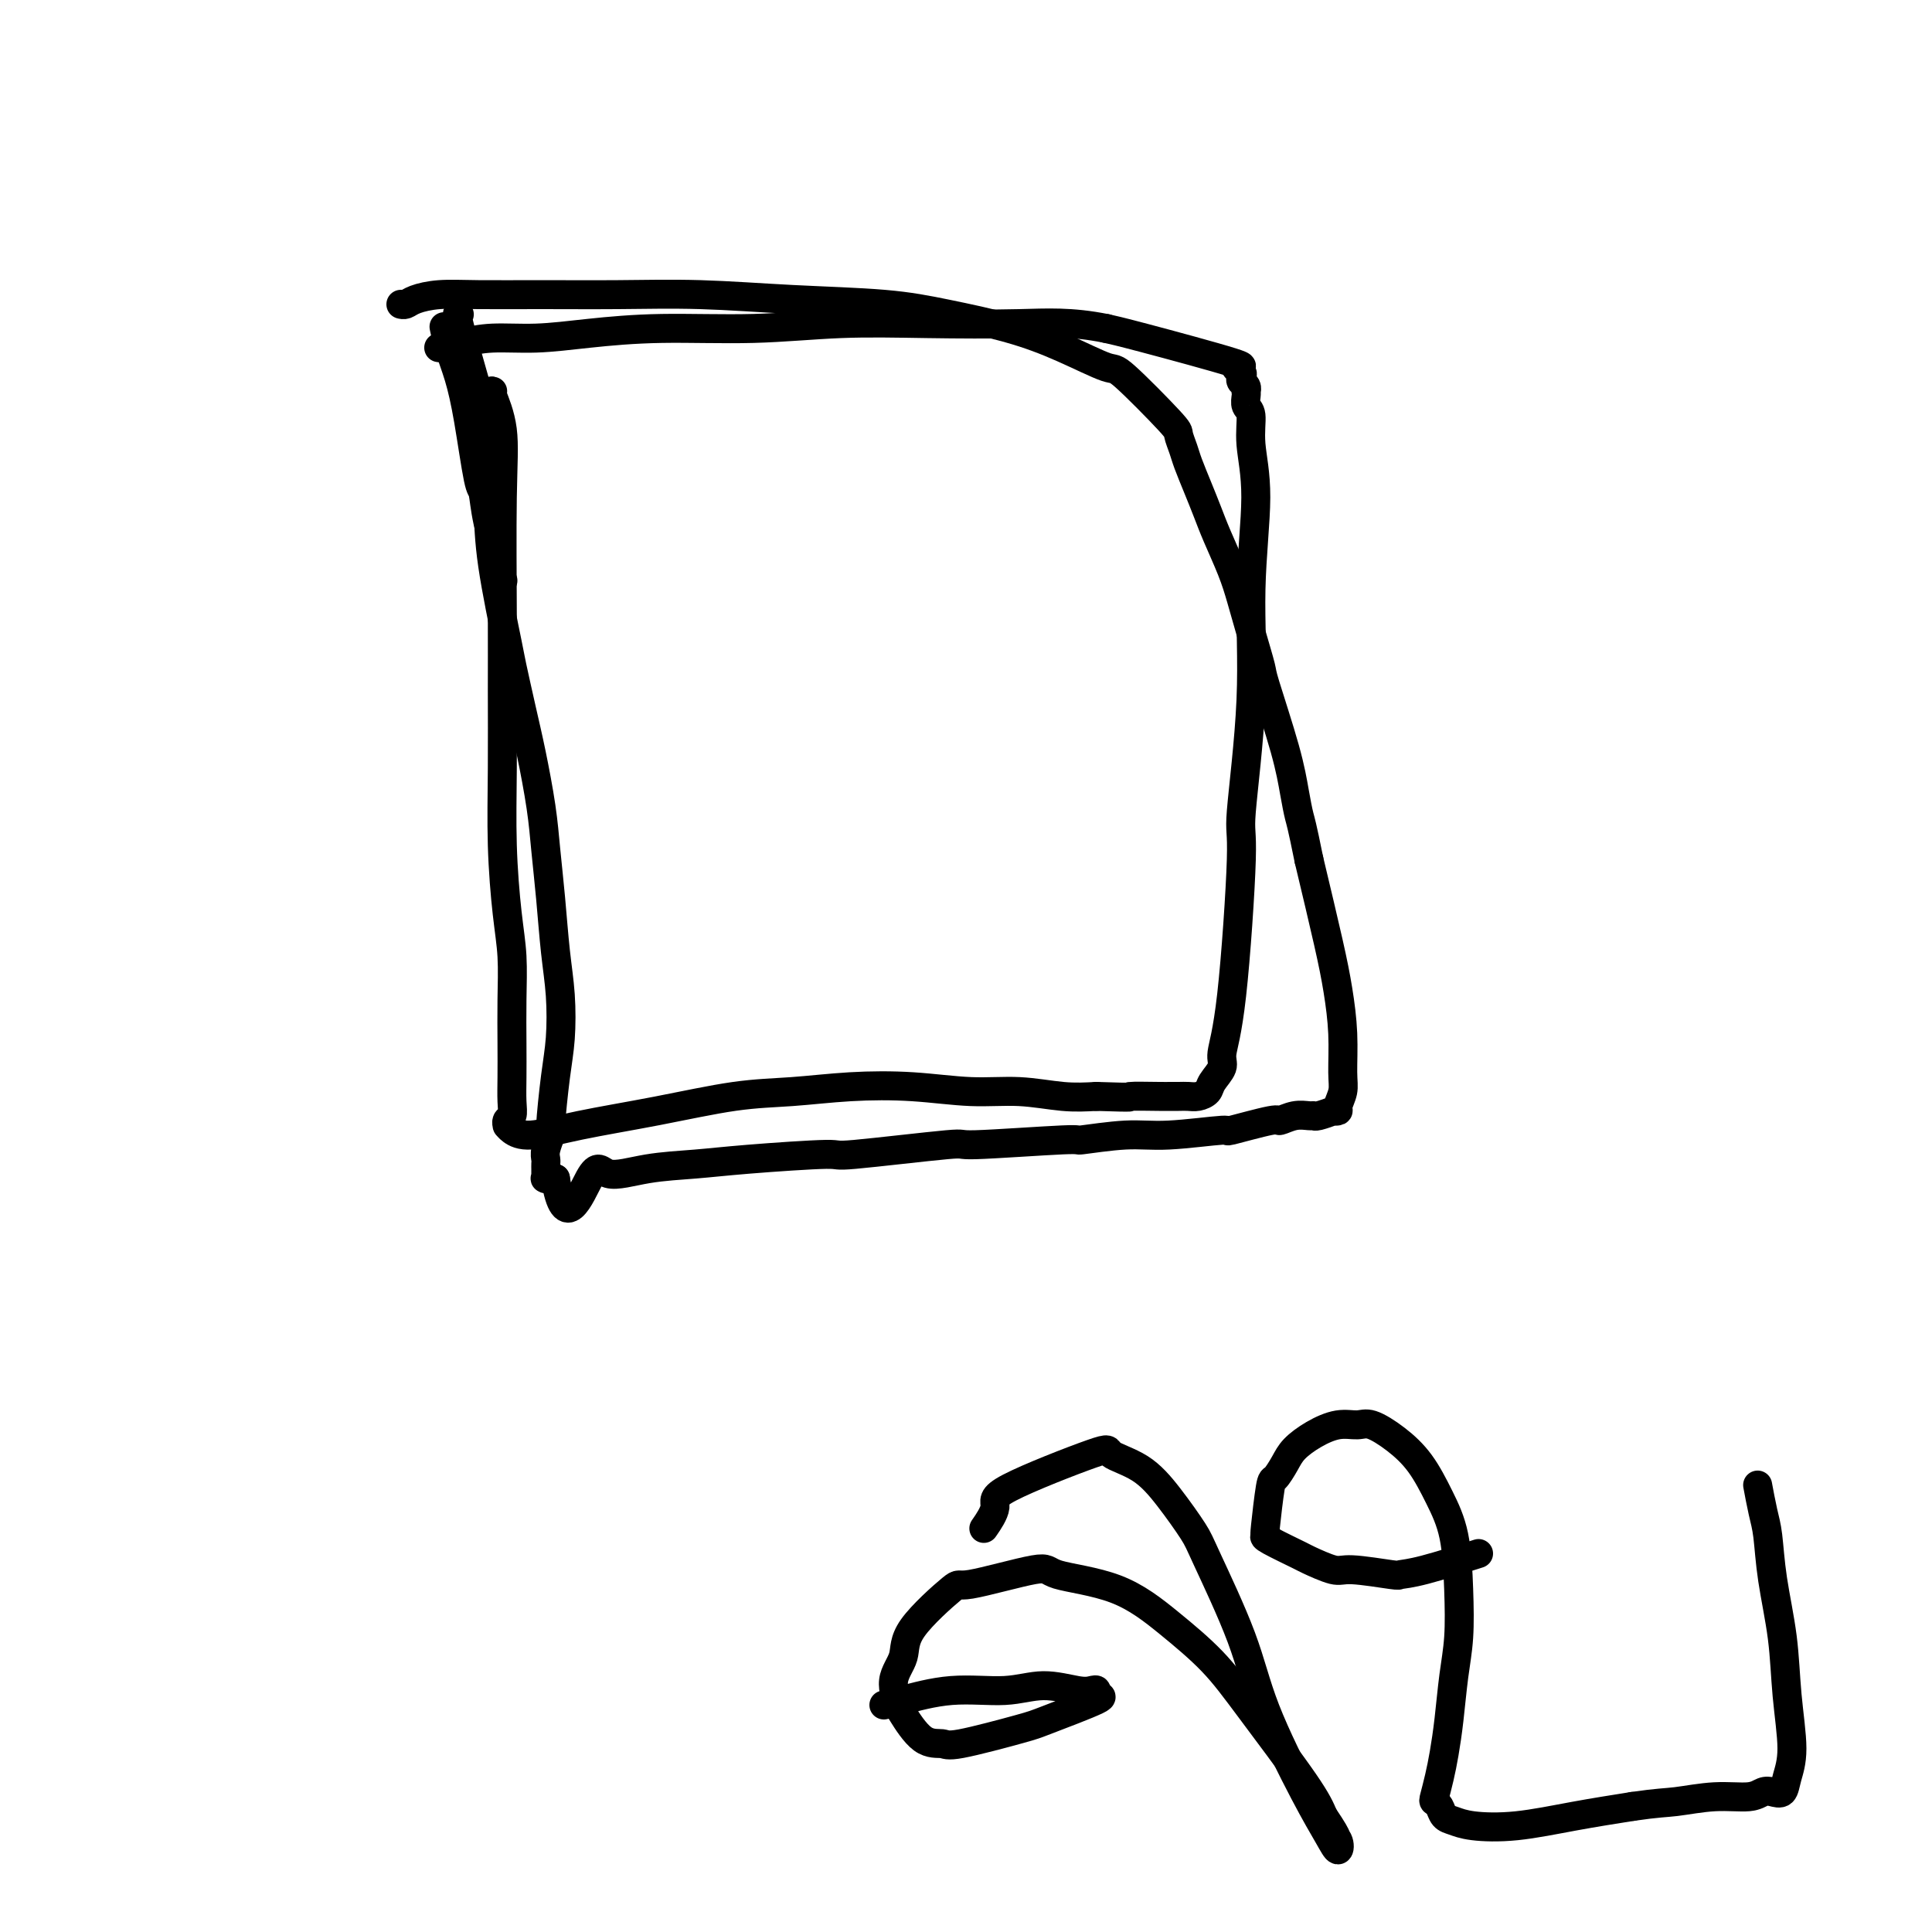 <svg viewBox='0 0 400 400' version='1.1' xmlns='http://www.w3.org/2000/svg' xmlns:xlink='http://www.w3.org/1999/xlink'><g fill='none' stroke='#000000' stroke-width='6' stroke-linecap='round' stroke-linejoin='round'><path d='M102,81c-0.227,-0.113 -0.453,-0.226 0,1c0.453,1.226 1.586,3.790 2,7c0.414,3.210 0.110,7.065 0,14c-0.110,6.935 -0.027,16.950 0,24c0.027,7.050 -0.003,11.134 0,16c0.003,4.866 0.039,10.514 0,16c-0.039,5.486 -0.154,10.811 0,16c0.154,5.189 0.577,10.242 1,14c0.423,3.758 0.845,6.220 1,9c0.155,2.780 0.043,5.876 0,9c-0.043,3.124 -0.015,6.276 0,9c0.015,2.724 0.018,5.021 0,7c-0.018,1.979 -0.058,3.640 0,5c0.058,1.360 0.213,2.419 0,3c-0.213,0.581 -0.795,0.683 -1,1c-0.205,0.317 -0.034,0.850 0,1c0.034,0.150 -0.071,-0.084 0,0c0.071,0.084 0.317,0.485 1,1c0.683,0.515 1.801,1.144 4,1c2.199,-0.144 5.478,-1.061 10,-2c4.522,-0.939 10.287,-1.899 16,-3c5.713,-1.101 11.375,-2.344 16,-3c4.625,-0.656 8.215,-0.727 12,-1c3.785,-0.273 7.767,-0.749 12,-1c4.233,-0.251 8.717,-0.277 13,0c4.283,0.277 8.364,0.858 12,1c3.636,0.142 6.825,-0.154 10,0c3.175,0.154 6.336,0.758 9,1c2.664,0.242 4.832,0.121 7,0'/><path d='M227,227c9.137,0.309 6.479,0.083 7,0c0.521,-0.083 4.222,-0.022 6,0c1.778,0.022 1.632,0.003 2,0c0.368,-0.003 1.249,0.008 2,0c0.751,-0.008 1.372,-0.036 2,0c0.628,0.036 1.263,0.137 2,0c0.737,-0.137 1.576,-0.510 2,-1c0.424,-0.490 0.433,-1.096 1,-2c0.567,-0.904 1.691,-2.106 2,-3c0.309,-0.894 -0.196,-1.481 0,-3c0.196,-1.519 1.095,-3.971 2,-12c0.905,-8.029 1.817,-21.634 2,-28c0.183,-6.366 -0.361,-5.492 0,-10c0.361,-4.508 1.629,-14.398 2,-23c0.371,-8.602 -0.153,-15.915 0,-23c0.153,-7.085 0.983,-13.944 1,-19c0.017,-5.056 -0.780,-8.311 -1,-11c-0.220,-2.689 0.137,-4.811 0,-6c-0.137,-1.189 -0.768,-1.446 -1,-2c-0.232,-0.554 -0.066,-1.405 0,-2c0.066,-0.595 0.031,-0.933 0,-1c-0.031,-0.067 -0.059,0.137 0,0c0.059,-0.137 0.205,-0.615 0,-1c-0.205,-0.385 -0.760,-0.677 -1,-1c-0.240,-0.323 -0.163,-0.678 0,-1c0.163,-0.322 0.414,-0.611 0,-1c-0.414,-0.389 -1.492,-0.877 -1,-1c0.492,-0.123 2.556,0.121 -1,-1c-3.556,-1.121 -12.730,-3.606 -18,-5c-5.270,-1.394 -6.635,-1.697 -8,-2'/><path d='M229,68c-7.333,-1.469 -12.166,-1.140 -18,-1c-5.834,0.140 -12.667,0.093 -19,0c-6.333,-0.093 -12.164,-0.231 -18,0c-5.836,0.231 -11.676,0.832 -18,1c-6.324,0.168 -13.133,-0.096 -19,0c-5.867,0.096 -10.793,0.551 -15,1c-4.207,0.449 -7.695,0.891 -11,1c-3.305,0.109 -6.427,-0.114 -9,0c-2.573,0.114 -4.597,0.567 -6,1c-1.403,0.433 -2.185,0.847 -3,1c-0.815,0.153 -1.661,0.044 -2,0c-0.339,-0.044 -0.169,-0.022 0,0'/><path d='M92,68c-0.065,-0.319 -0.130,-0.638 0,0c0.130,0.638 0.455,2.234 1,4c0.545,1.766 1.311,3.704 2,6c0.689,2.296 1.303,4.952 2,9c0.697,4.048 1.478,9.489 2,12c0.522,2.511 0.785,2.092 1,3c0.215,0.908 0.384,3.144 1,6c0.616,2.856 1.681,6.333 2,8c0.319,1.667 -0.106,1.526 0,2c0.106,0.474 0.745,1.564 1,2c0.255,0.436 0.128,0.218 0,0'/><path d='M95,65c0.085,0.085 0.169,0.171 0,0c-0.169,-0.171 -0.592,-0.598 0,2c0.592,2.598 2.198,8.221 3,11c0.802,2.779 0.800,2.714 1,5c0.200,2.286 0.602,6.924 1,11c0.398,4.076 0.792,7.589 1,11c0.208,3.411 0.229,6.721 1,12c0.771,5.279 2.290,12.527 3,16c0.710,3.473 0.610,3.170 1,5c0.390,1.830 1.270,5.793 2,9c0.730,3.207 1.309,5.657 2,9c0.691,3.343 1.495,7.580 2,11c0.505,3.420 0.710,6.023 1,9c0.290,2.977 0.663,6.327 1,10c0.337,3.673 0.636,7.668 1,11c0.364,3.332 0.792,6.001 1,9c0.208,2.999 0.196,6.330 0,9c-0.196,2.670 -0.574,4.680 -1,8c-0.426,3.320 -0.899,7.950 -1,10c-0.101,2.050 0.169,1.520 0,2c-0.169,0.480 -0.777,1.970 -1,3c-0.223,1.030 -0.060,1.599 0,2c0.060,0.401 0.016,0.633 0,1c-0.016,0.367 -0.004,0.869 0,1c0.004,0.131 -0.000,-0.108 0,0c0.000,0.108 0.006,0.565 0,1c-0.006,0.435 -0.022,0.849 0,1c0.022,0.151 0.083,0.041 0,0c-0.083,-0.041 -0.309,-0.012 0,0c0.309,0.012 1.155,0.006 2,0'/><path d='M115,244c1.901,11.960 5.154,3.360 7,0c1.846,-3.360 2.284,-1.479 4,-1c1.716,0.479 4.711,-0.444 8,-1c3.289,-0.556 6.871,-0.745 10,-1c3.129,-0.255 5.805,-0.575 11,-1c5.195,-0.425 12.908,-0.955 16,-1c3.092,-0.045 1.563,0.395 6,0c4.437,-0.395 14.838,-1.627 19,-2c4.162,-0.373 2.083,0.111 6,0c3.917,-0.111 13.830,-0.819 18,-1c4.170,-0.181 2.598,0.164 4,0c1.402,-0.164 5.777,-0.836 9,-1c3.223,-0.164 5.292,0.181 9,0c3.708,-0.181 9.055,-0.890 11,-1c1.945,-0.110 0.489,0.377 2,0c1.511,-0.377 5.988,-1.618 8,-2c2.012,-0.382 1.559,0.095 2,0c0.441,-0.095 1.776,-0.761 3,-1c1.224,-0.239 2.337,-0.050 3,0c0.663,0.050 0.875,-0.039 1,0c0.125,0.039 0.162,0.205 1,0c0.838,-0.205 2.477,-0.782 3,-1c0.523,-0.218 -0.070,-0.078 0,0c0.070,0.078 0.804,0.093 1,0c0.196,-0.093 -0.146,-0.293 0,-1c0.146,-0.707 0.781,-1.919 1,-3c0.219,-1.081 0.023,-2.030 0,-4c-0.023,-1.970 0.128,-4.961 0,-8c-0.128,-3.039 -0.534,-6.126 -1,-9c-0.466,-2.874 -0.990,-5.535 -2,-10c-1.010,-4.465 -2.505,-10.732 -4,-17'/><path d='M271,178c-1.491,-7.397 -1.718,-7.889 -2,-9c-0.282,-1.111 -0.617,-2.840 -1,-5c-0.383,-2.160 -0.813,-4.751 -2,-9c-1.187,-4.249 -3.132,-10.157 -4,-13c-0.868,-2.843 -0.659,-2.623 -1,-4c-0.341,-1.377 -1.232,-4.352 -2,-7c-0.768,-2.648 -1.413,-4.969 -2,-7c-0.587,-2.031 -1.117,-3.772 -2,-6c-0.883,-2.228 -2.120,-4.941 -3,-7c-0.880,-2.059 -1.403,-3.462 -2,-5c-0.597,-1.538 -1.269,-3.209 -2,-5c-0.731,-1.791 -1.520,-3.700 -2,-5c-0.480,-1.300 -0.651,-1.991 -1,-3c-0.349,-1.009 -0.876,-2.335 -1,-3c-0.124,-0.665 0.154,-0.670 -2,-3c-2.154,-2.330 -6.739,-6.984 -9,-9c-2.261,-2.016 -2.198,-1.395 -4,-2c-1.802,-0.605 -5.470,-2.438 -9,-4c-3.530,-1.562 -6.922,-2.853 -11,-4c-4.078,-1.147 -8.841,-2.150 -13,-3c-4.159,-0.850 -7.712,-1.548 -13,-2c-5.288,-0.452 -12.309,-0.657 -19,-1c-6.691,-0.343 -13.051,-0.825 -19,-1c-5.949,-0.175 -11.488,-0.044 -17,0c-5.512,0.044 -10.996,0.002 -16,0c-5.004,-0.002 -9.527,0.038 -13,0c-3.473,-0.038 -5.898,-0.154 -8,0c-2.102,0.154 -3.883,0.577 -5,1c-1.117,0.423 -1.570,0.845 -2,1c-0.430,0.155 -0.837,0.044 -1,0c-0.163,-0.044 -0.081,-0.022 0,0'/><path d='M183,353c0.841,-0.186 1.681,-0.372 4,-1c2.319,-0.628 6.116,-1.699 10,-2c3.884,-0.301 7.854,0.167 11,0c3.146,-0.167 5.467,-0.969 8,-1c2.533,-0.031 5.276,0.710 7,1c1.724,0.290 2.427,0.130 3,0c0.573,-0.130 1.015,-0.230 1,0c-0.015,0.230 -0.487,0.791 0,1c0.487,0.209 1.934,0.066 0,1c-1.934,0.934 -7.247,2.945 -10,4c-2.753,1.055 -2.944,1.155 -6,2c-3.056,0.845 -8.975,2.437 -12,3c-3.025,0.563 -3.156,0.098 -4,0c-0.844,-0.098 -2.401,0.173 -4,-1c-1.599,-1.173 -3.242,-3.789 -4,-5c-0.758,-1.211 -0.633,-1.016 -1,-2c-0.367,-0.984 -1.228,-3.146 -1,-5c0.228,-1.854 1.544,-3.398 2,-5c0.456,-1.602 0.054,-3.260 2,-6c1.946,-2.740 6.242,-6.560 8,-8c1.758,-1.440 0.977,-0.499 4,-1c3.023,-0.501 9.850,-2.444 13,-3c3.150,-0.556 2.622,0.274 5,1c2.378,0.726 7.662,1.348 12,3c4.338,1.652 7.729,4.335 11,7c3.271,2.665 6.423,5.312 9,8c2.577,2.688 4.578,5.416 8,10c3.422,4.584 8.263,11.024 11,15c2.737,3.976 3.368,5.488 4,7'/><path d='M274,376c3.956,5.835 2.344,4.423 2,4c-0.344,-0.423 0.578,0.142 1,1c0.422,0.858 0.343,2.007 0,2c-0.343,-0.007 -0.950,-1.171 -2,-3c-1.050,-1.829 -2.544,-4.324 -5,-9c-2.456,-4.676 -5.874,-11.533 -8,-17c-2.126,-5.467 -2.961,-9.544 -5,-15c-2.039,-5.456 -5.284,-12.291 -7,-16c-1.716,-3.709 -1.905,-4.292 -3,-6c-1.095,-1.708 -3.097,-4.539 -5,-7c-1.903,-2.461 -3.705,-4.551 -6,-6c-2.295,-1.449 -5.081,-2.258 -6,-3c-0.919,-0.742 0.030,-1.417 -4,0c-4.030,1.417 -13.039,4.926 -17,7c-3.961,2.074 -2.874,2.712 -3,4c-0.126,1.288 -1.465,3.225 -2,4c-0.535,0.775 -0.268,0.387 0,0'/><path d='M262,317c-0.097,0.442 -0.193,0.884 0,-1c0.193,-1.884 0.676,-6.094 1,-8c0.324,-1.906 0.491,-1.510 1,-2c0.509,-0.490 1.361,-1.868 2,-3c0.639,-1.132 1.065,-2.018 2,-3c0.935,-0.982 2.381,-2.059 4,-3c1.619,-0.941 3.412,-1.745 5,-2c1.588,-0.255 2.970,0.040 4,0c1.030,-0.040 1.708,-0.414 3,0c1.292,0.414 3.197,1.614 5,3c1.803,1.386 3.503,2.956 5,5c1.497,2.044 2.790,4.563 4,7c1.210,2.437 2.335,4.793 3,8c0.665,3.207 0.869,7.267 1,11c0.131,3.733 0.190,7.141 0,10c-0.190,2.859 -0.629,5.169 -1,8c-0.371,2.831 -0.675,6.184 -1,9c-0.325,2.816 -0.672,5.096 -1,7c-0.328,1.904 -0.635,3.431 -1,5c-0.365,1.569 -0.786,3.180 -1,4c-0.214,0.820 -0.221,0.850 0,1c0.221,0.150 0.668,0.420 1,1c0.332,0.580 0.548,1.470 1,2c0.452,0.530 1.140,0.700 2,1c0.860,0.300 1.890,0.730 4,1c2.110,0.270 5.299,0.380 9,0c3.701,-0.380 7.915,-1.252 12,-2c4.085,-0.748 8.043,-1.374 12,-2'/><path d='M338,374c5.368,-0.780 6.789,-0.731 9,-1c2.211,-0.269 5.212,-0.855 8,-1c2.788,-0.145 5.362,0.150 7,0c1.638,-0.150 2.338,-0.744 3,-1c0.662,-0.256 1.284,-0.174 2,0c0.716,0.174 1.524,0.439 2,0c0.476,-0.439 0.618,-1.583 1,-3c0.382,-1.417 1.003,-3.106 1,-6c-0.003,-2.894 -0.631,-6.992 -1,-11c-0.369,-4.008 -0.481,-7.926 -1,-12c-0.519,-4.074 -1.446,-8.304 -2,-12c-0.554,-3.696 -0.736,-6.857 -1,-9c-0.264,-2.143 -0.609,-3.269 -1,-5c-0.391,-1.731 -0.826,-4.066 -1,-5c-0.174,-0.934 -0.087,-0.467 0,0'/><path d='M262,318c-0.233,0.096 -0.465,0.193 1,1c1.465,0.807 4.628,2.325 6,3c1.372,0.675 0.954,0.507 2,1c1.046,0.493 3.557,1.648 5,2c1.443,0.352 1.817,-0.099 4,0c2.183,0.099 6.173,0.747 8,1c1.827,0.253 1.490,0.109 2,0c0.510,-0.109 1.868,-0.183 5,-1c3.132,-0.817 8.038,-2.376 10,-3c1.962,-0.624 0.981,-0.312 0,0'/></g>
</svg>